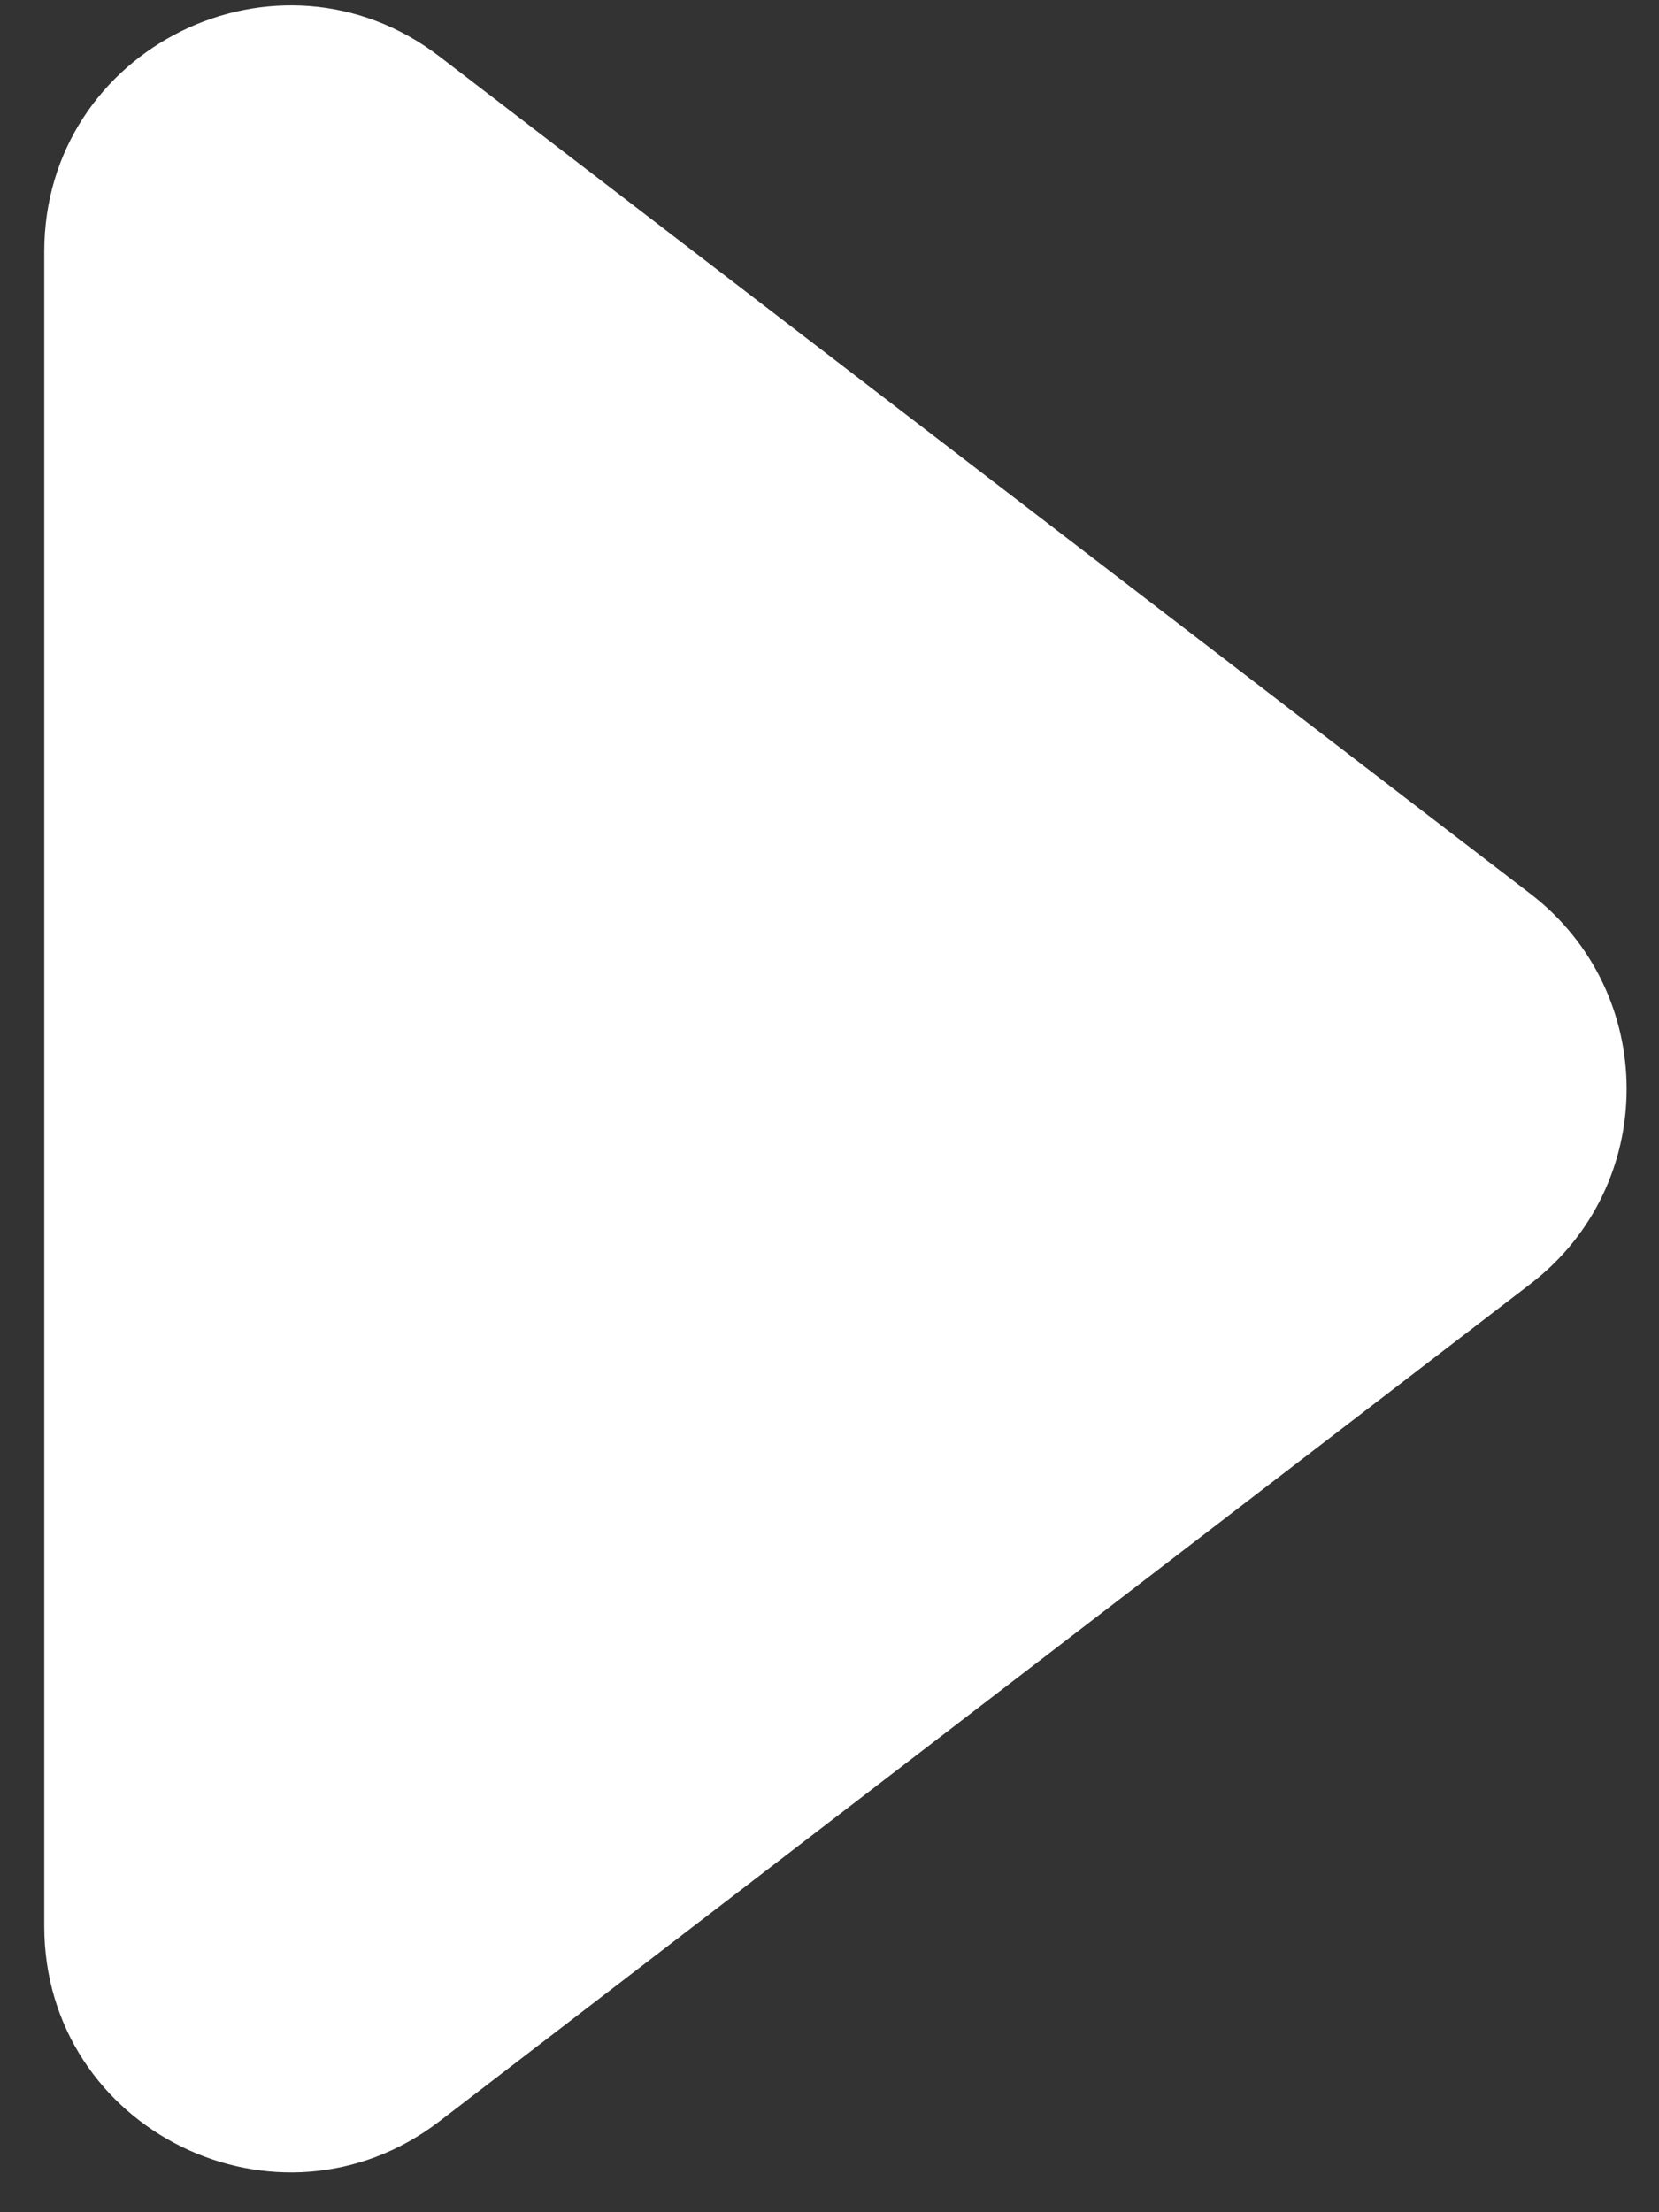 <?xml version="1.0" encoding="UTF-8"?> <svg xmlns="http://www.w3.org/2000/svg" width="27" height="36" viewBox="0 0 27 36" fill="none"><rect x="0" y="0" width="27" height="36" fill="#333333" stroke="none"/> <path d="M24.908 14.546C26.995 16.148 26.995 19.292 24.908 20.893L7.155 34.518C4.524 36.537 0.72 34.661 0.72 31.345L0.72 4.095C0.72 0.778 4.524 -1.098 7.155 0.921L24.908 14.546Z" fill="white"></path> </svg> 